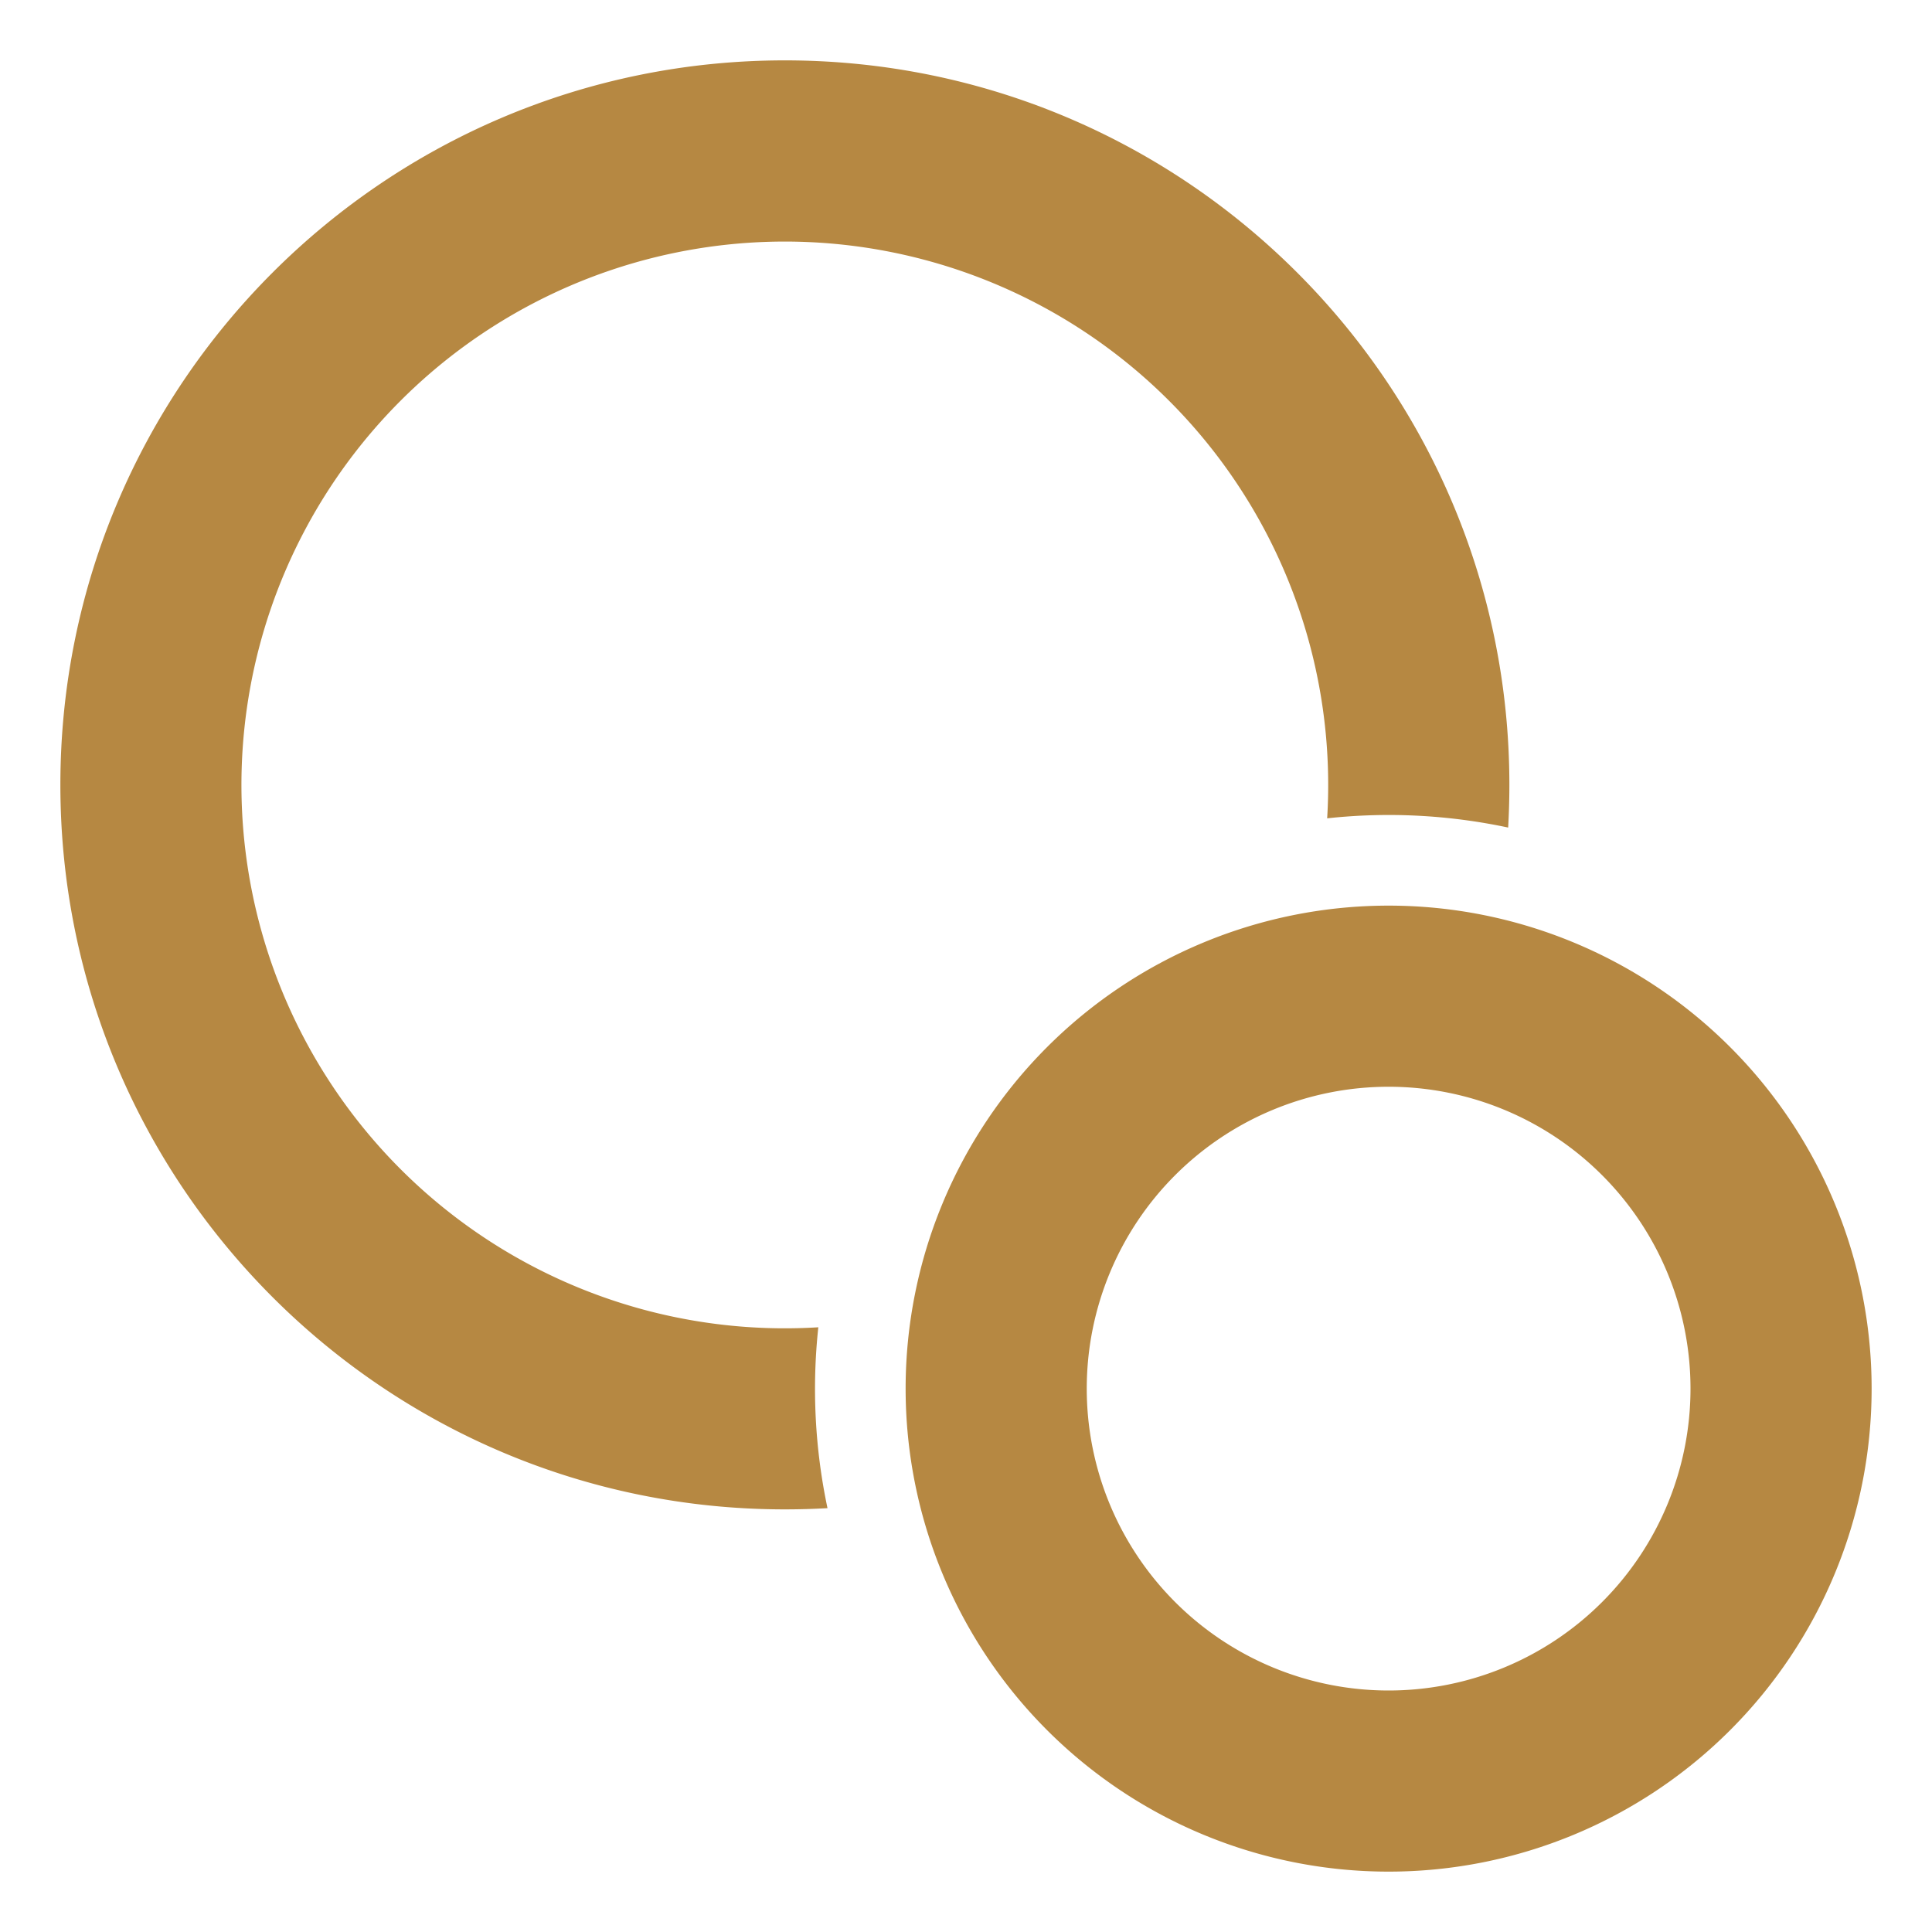 <svg xmlns="http://www.w3.org/2000/svg" width="32" height="32"><path fill="#B68842" fill-rule="nonzero" d="M23 15a8 8 0 1 1 0 16 8 8 0 0 1 0-16Zm0 3a5 5 0 1 0 0 10 5 5 0 0 0 0-10ZM13 1c6.627 0 12 5.373 12 12 0 .237-.007.473-.02.707a9.485 9.485 0 0 0-2.998-.153 9 9 0 1 0-8.428 8.43 9.539 9.539 0 0 0 .152 2.996c-.233.013-.469.02-.706.02-6.627 0-12-5.373-12-12S6.373 1 13 1Z"/></svg>